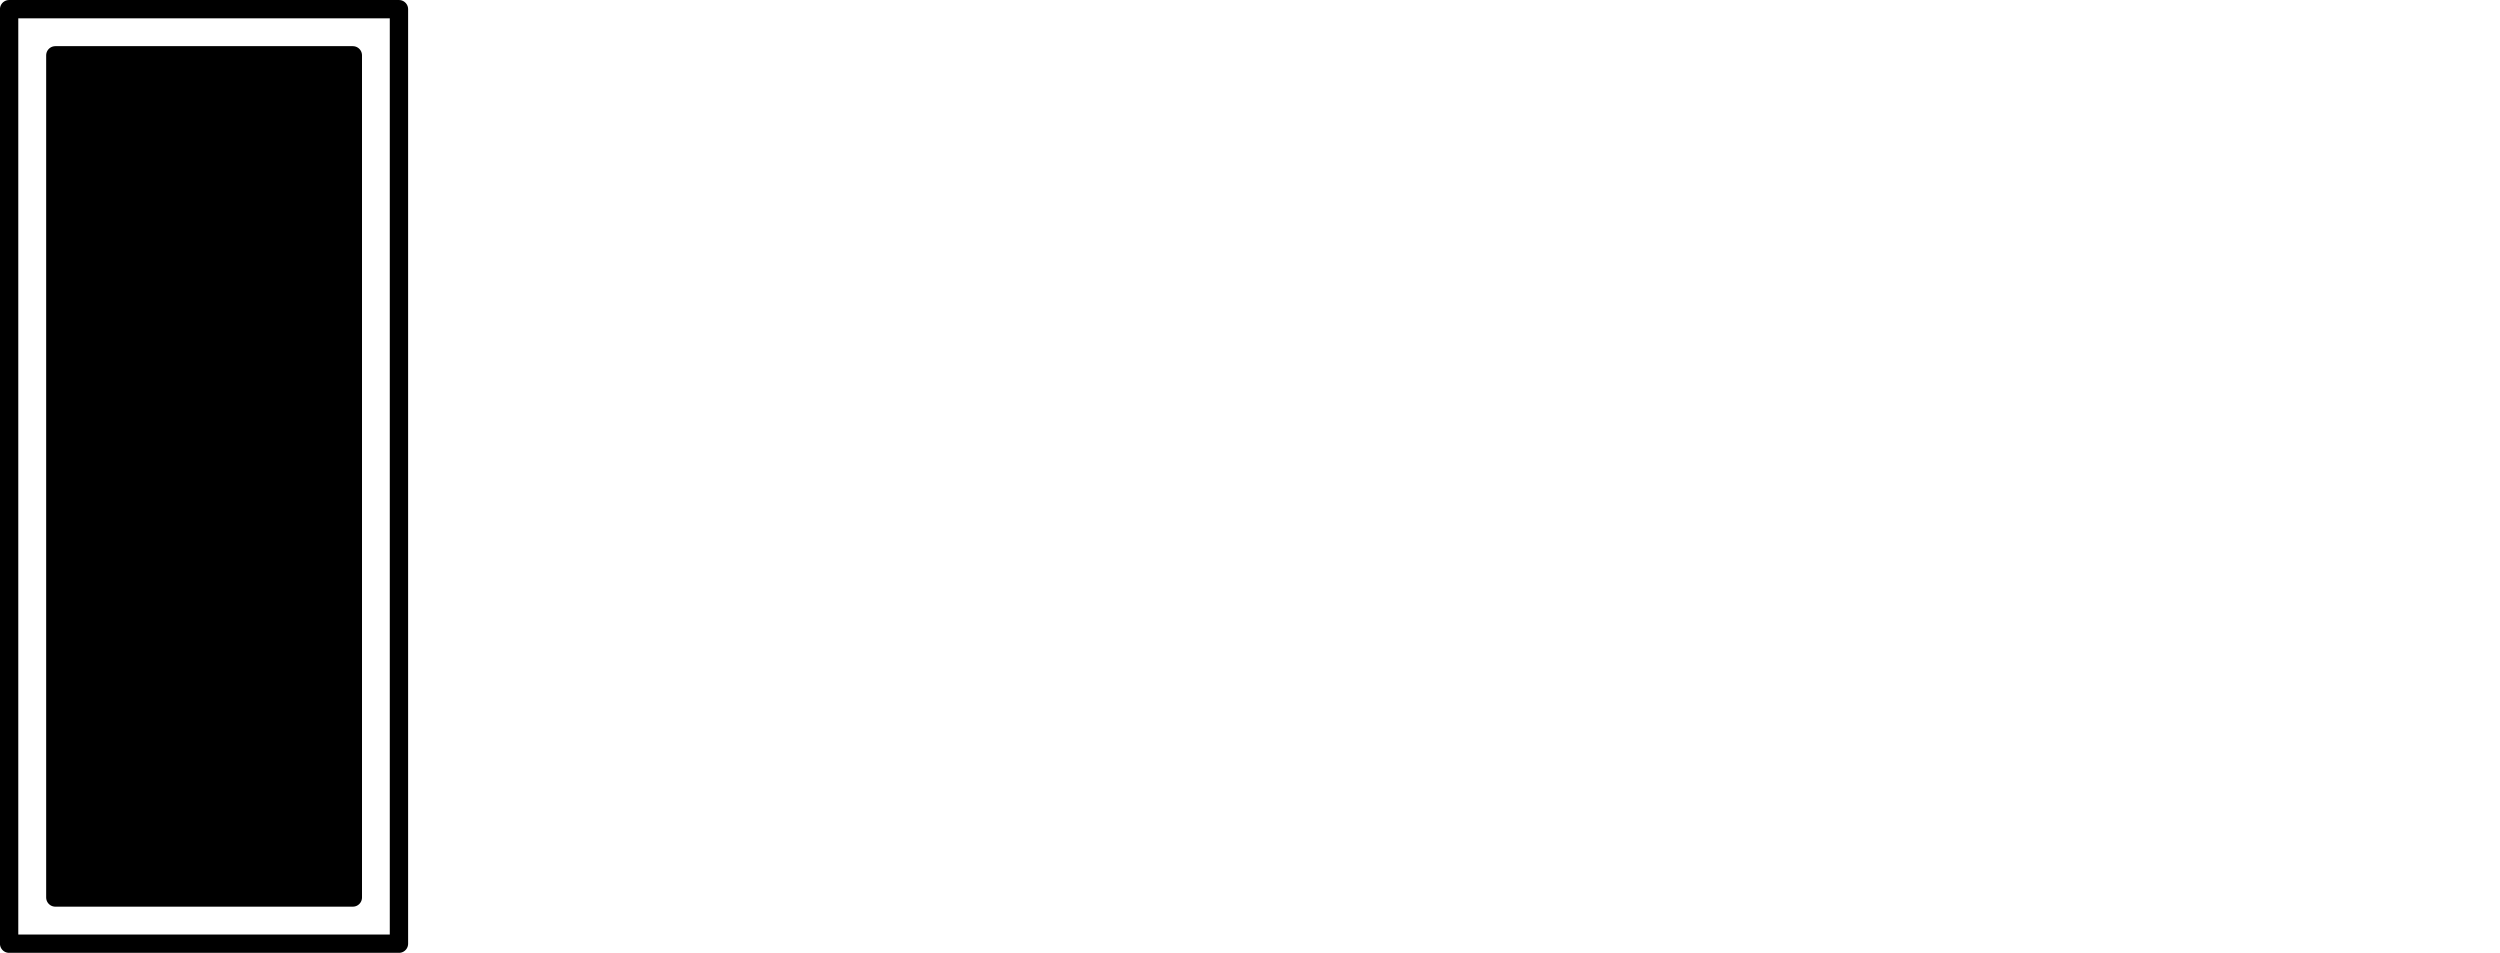 <?xml version="1.0" encoding="UTF-8"?><svg id="Layer_1" xmlns="http://www.w3.org/2000/svg" viewBox="0 0 1500 571.7"><defs><style>.cls-1{fill:none;}.cls-1,.cls-2{stroke:#000;stroke-linecap:round;stroke-linejoin:round;stroke-width:11px;}</style></defs><g id="Layer_2"><rect class="cls-2" x="33.2" y="33.2" width="178.5" height="505.3"/><rect class="cls-1" x="5.47" y="5.51" width="233.9" height="560.7"/></g></svg>